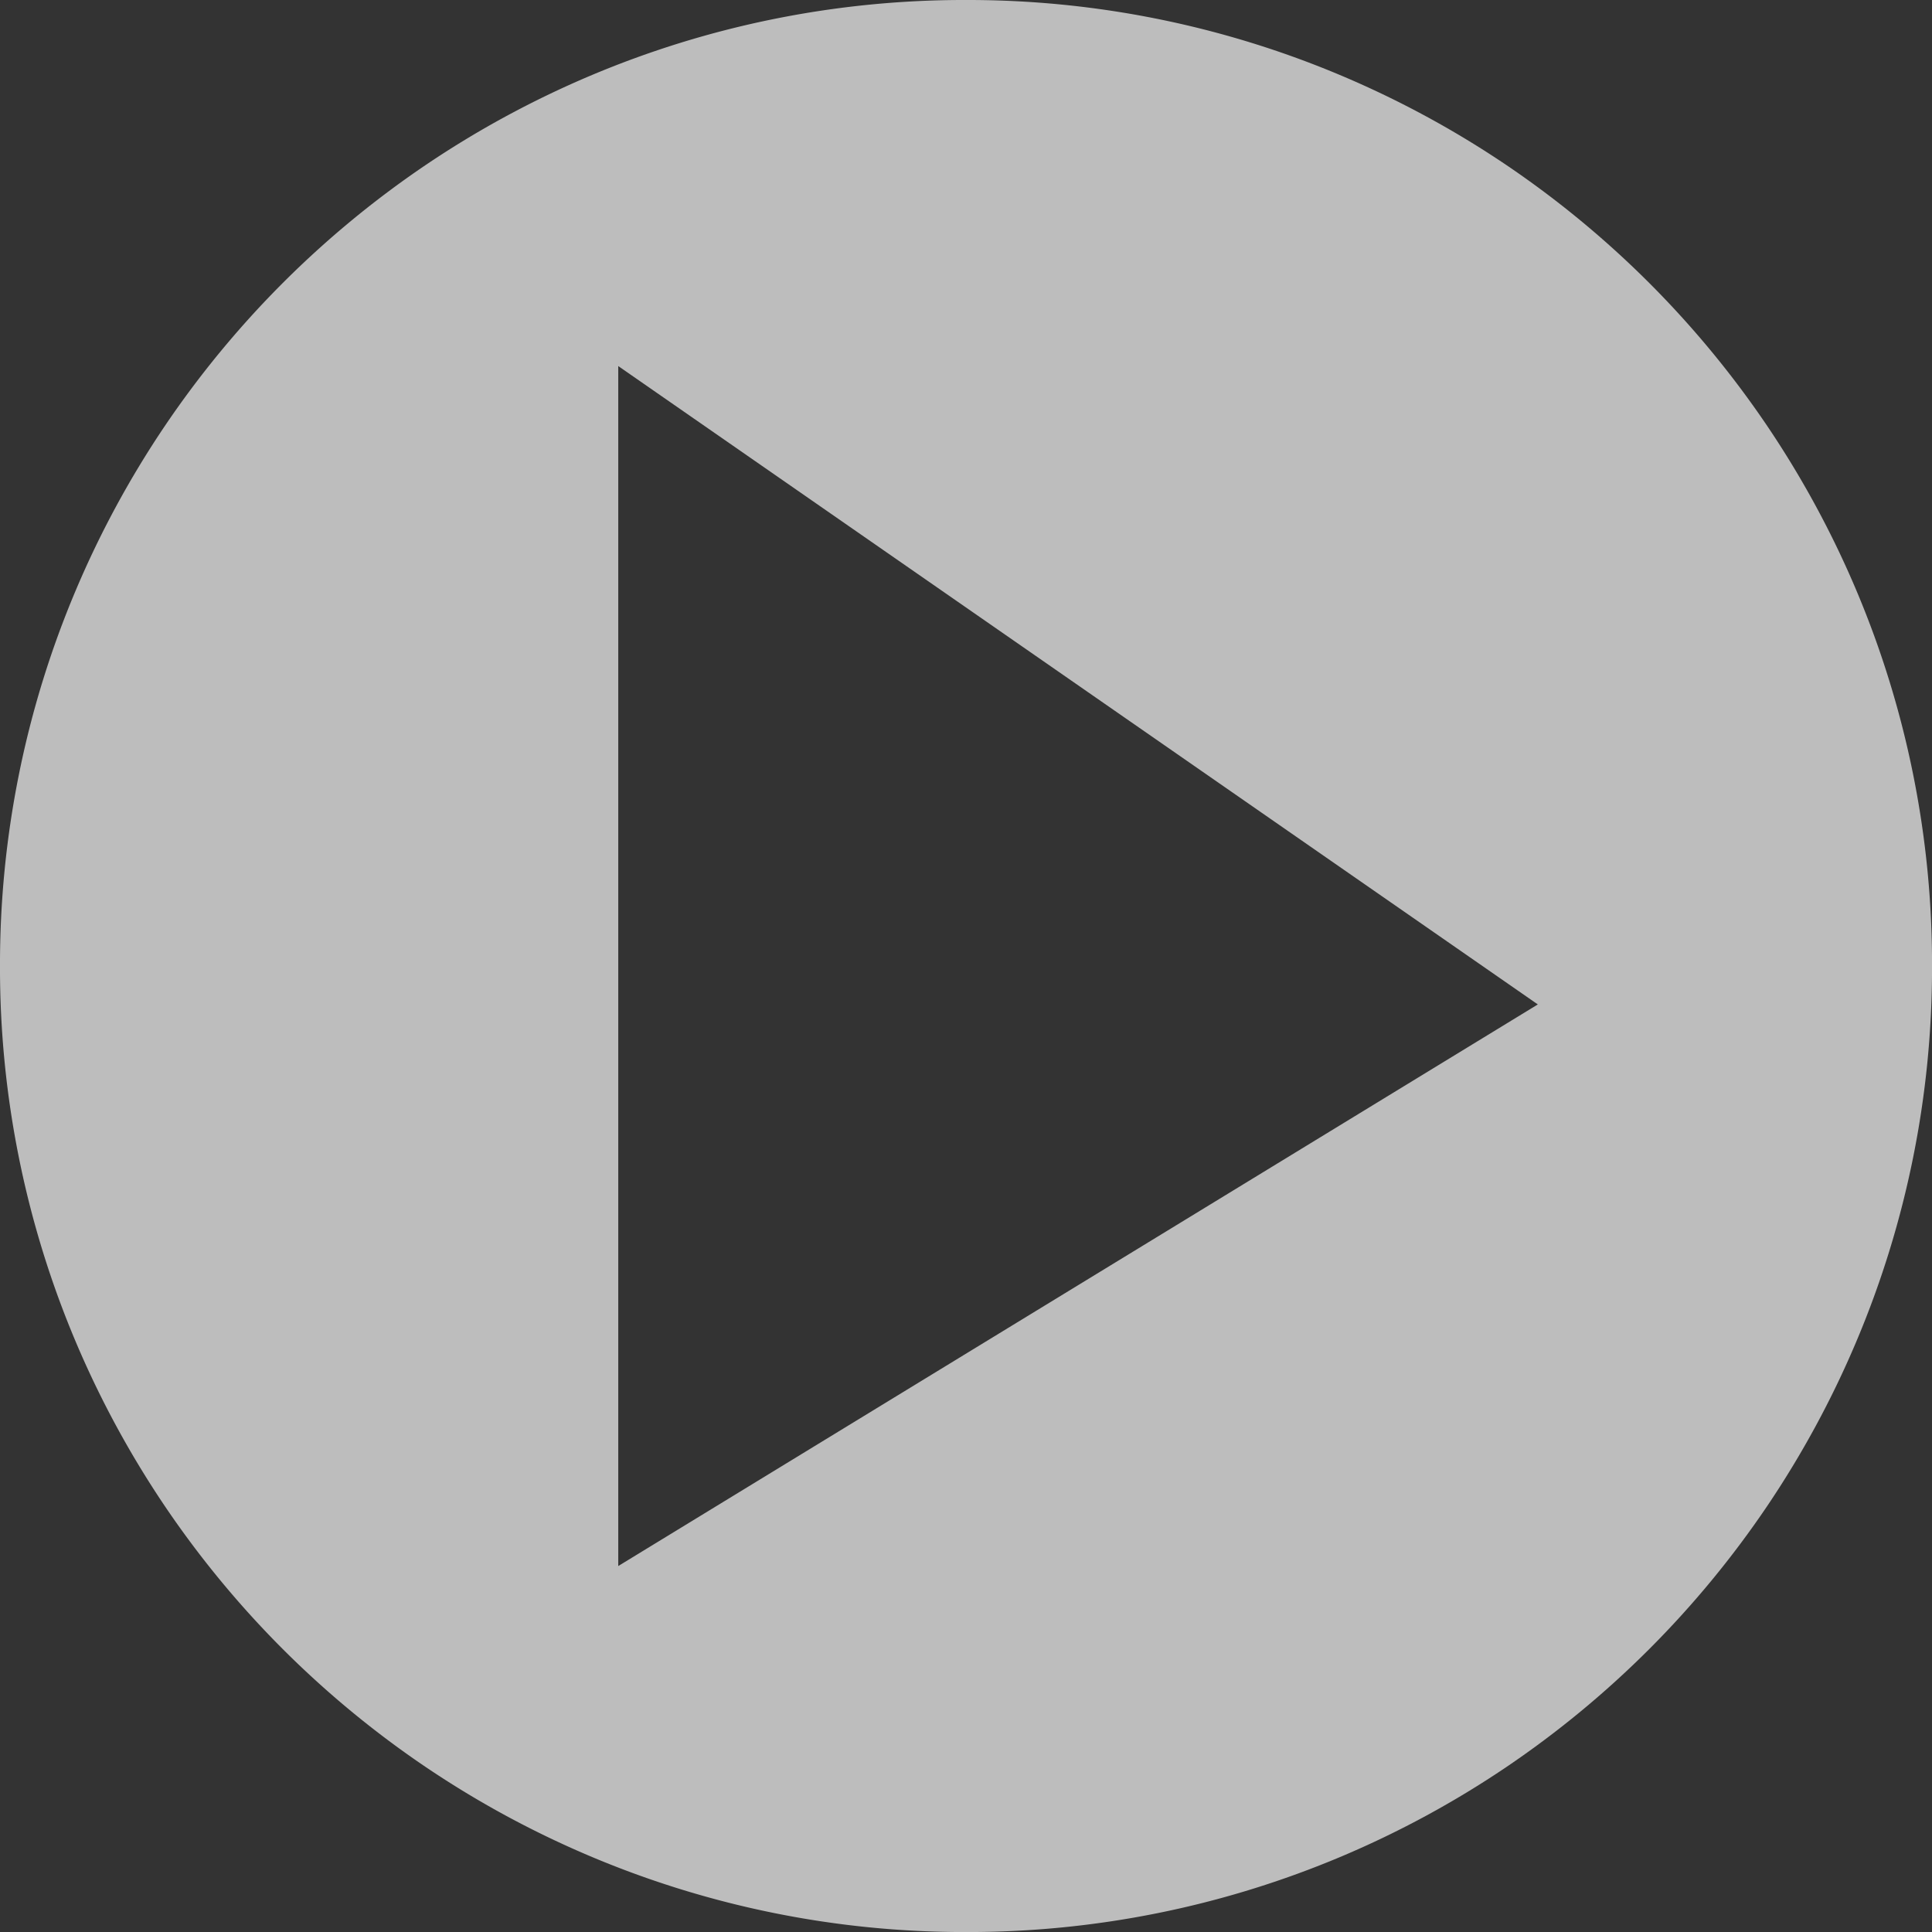 <svg xmlns="http://www.w3.org/2000/svg" width="59.999" height="60" viewBox="0 0 59.999 60">
  <rect x="0" y="0" width="59.999" height="60" fill="#333333" stroke="none"/>
  <path id="Subtraction_3" data-name="Subtraction 3" d="M-1528-5947a29.808,29.808,0,0,1-11.677-2.357,29.985,29.985,0,0,1-5.1-2.766,30.226,30.226,0,0,1-4.44-3.663,30.209,30.209,0,0,1-3.663-4.44,30.026,30.026,0,0,1-2.766-5.1A29.815,29.815,0,0,1-1558-5977a29.813,29.813,0,0,1,2.357-11.677,30.011,30.011,0,0,1,2.766-5.1,30.2,30.2,0,0,1,3.663-4.439,30.229,30.229,0,0,1,4.44-3.664,30.033,30.033,0,0,1,5.1-2.766A29.808,29.808,0,0,1-1528-6007a29.808,29.808,0,0,1,11.677,2.357,30.033,30.033,0,0,1,5.1,2.766,30.229,30.229,0,0,1,4.44,3.664,30.2,30.2,0,0,1,3.663,4.439,30,30,0,0,1,2.766,5.1A29.811,29.811,0,0,1-1498-5977a29.814,29.814,0,0,1-2.358,11.678,30.016,30.016,0,0,1-2.766,5.1,30.209,30.209,0,0,1-3.663,4.44,30.226,30.226,0,0,1-4.44,3.663,29.985,29.985,0,0,1-5.1,2.766A29.808,29.808,0,0,1-1528-5947Zm-10.8-48.633h0v37.267l28.558-17.441-28.558-19.825Z" transform="translate(1558 6007)" fill="#fff" opacity="0.679"/>
</svg>
